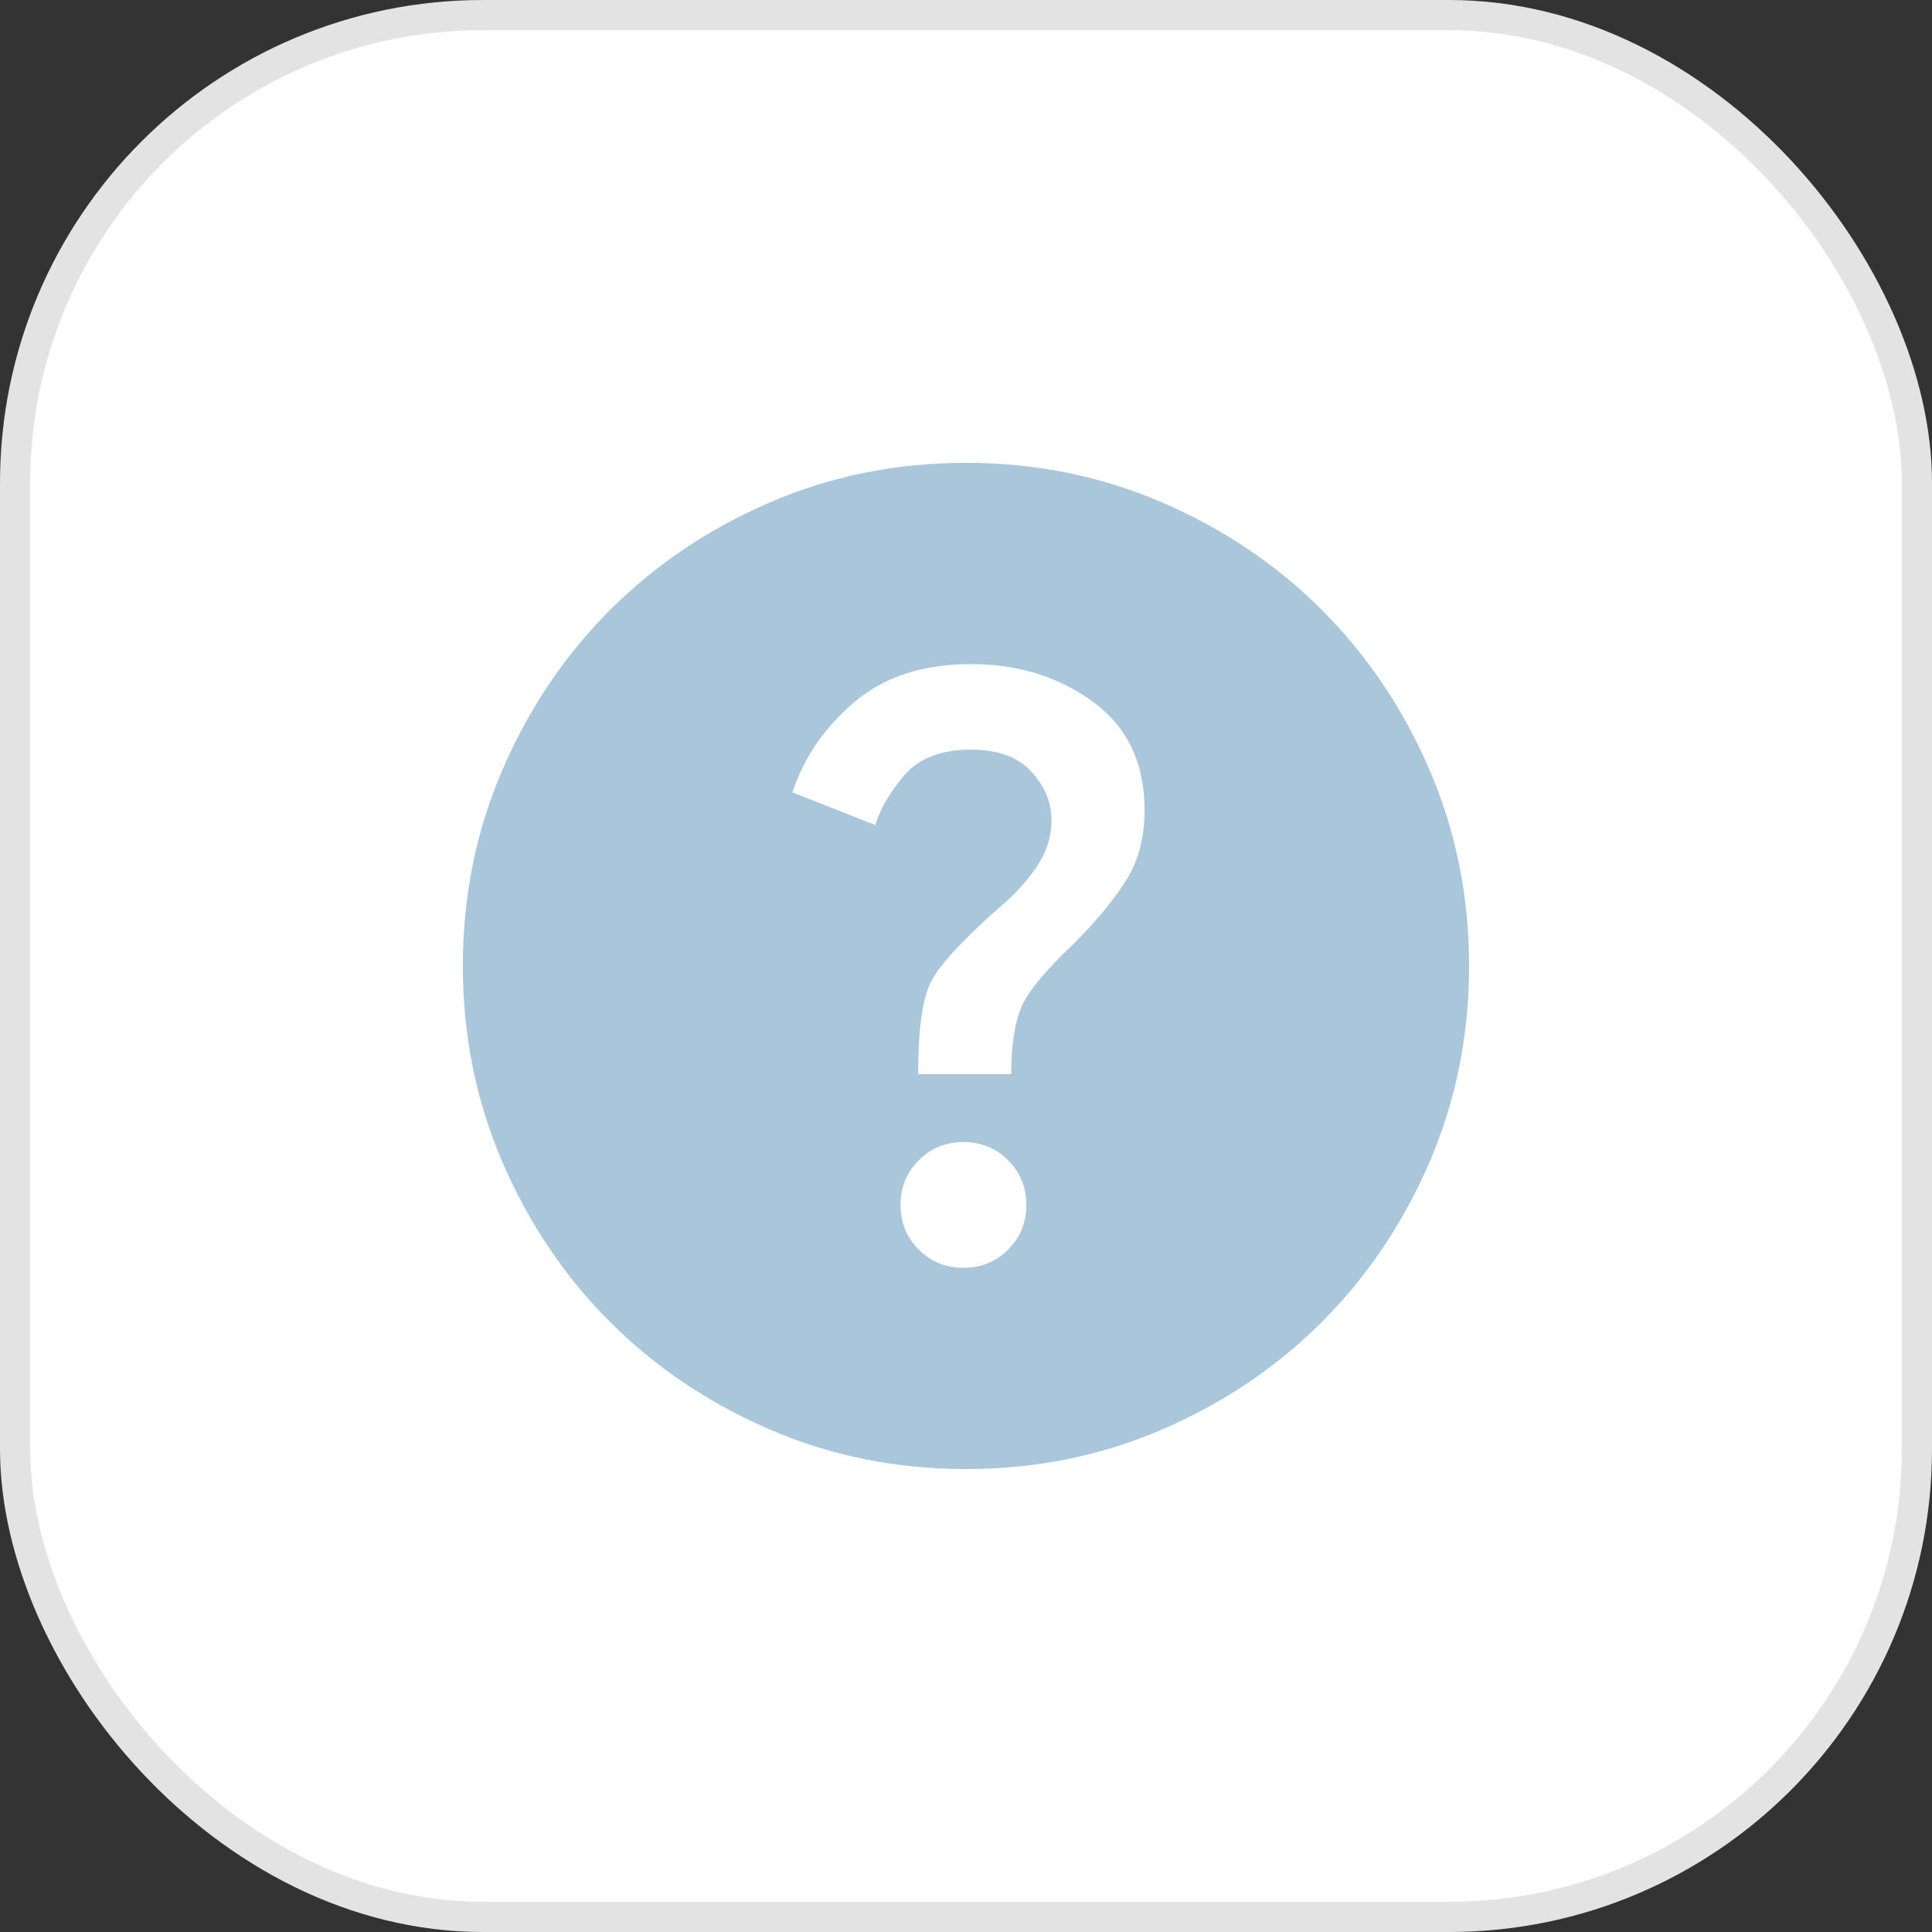 <svg width="64" height="64" viewBox="0 0 64 64" fill="none" xmlns="http://www.w3.org/2000/svg">
<rect x="0" y="0" width="64" height="64" fill="#333333" stroke="none"/>
<rect x="0.5" y="0.5" width="63" height="63" rx="15.5" fill="white"/>
<rect x="0.5" y="0.5" width="63" height="63" rx="15.5" stroke="#E3E3E3"/>
<mask id="mask0_16154_164" style="mask-type:alpha" maskUnits="userSpaceOnUse" x="12" y="12" width="40" height="40">
<rect x="12" y="12" width="40" height="40" fill="#D9D9D9"/>
</mask>
<g mask="url(#mask0_16154_164)">
<path d="M31.915 41.999C32.499 41.999 32.992 41.797 33.395 41.395C33.797 40.992 33.999 40.499 33.999 39.915C33.999 39.332 33.797 38.839 33.395 38.436C32.992 38.033 32.499 37.832 31.915 37.832C31.332 37.832 30.839 38.033 30.436 38.436C30.033 38.839 29.832 39.332 29.832 39.915C29.832 40.499 30.033 40.992 30.436 41.395C30.839 41.797 31.332 41.999 31.915 41.999ZM30.415 35.582H33.499C33.499 34.665 33.603 33.943 33.811 33.415C34.02 32.888 34.61 32.165 35.582 31.249C36.304 30.526 36.874 29.839 37.29 29.186C37.707 28.533 37.915 27.749 37.915 26.832C37.915 25.276 37.346 24.082 36.207 23.249C35.068 22.415 33.721 21.999 32.165 21.999C30.582 21.999 29.297 22.415 28.311 23.249C27.325 24.082 26.638 25.082 26.249 26.249L28.999 27.332C29.138 26.832 29.45 26.29 29.936 25.707C30.422 25.124 31.165 24.832 32.165 24.832C33.054 24.832 33.721 25.075 34.165 25.561C34.61 26.047 34.832 26.582 34.832 27.165C34.832 27.721 34.665 28.242 34.332 28.728C33.999 29.214 33.582 29.665 33.082 30.082C31.86 31.165 31.11 31.985 30.832 32.54C30.554 33.096 30.415 34.11 30.415 35.582ZM31.999 48.665C29.693 48.665 27.526 48.228 25.499 47.353C23.471 46.478 21.707 45.29 20.207 43.79C18.707 42.29 17.52 40.526 16.645 38.499C15.77 36.471 15.332 34.304 15.332 31.999C15.332 29.693 15.77 27.526 16.645 25.499C17.52 23.471 18.707 21.707 20.207 20.207C21.707 18.707 23.471 17.52 25.499 16.645C27.526 15.77 29.693 15.332 31.999 15.332C34.304 15.332 36.471 15.77 38.499 16.645C40.526 17.52 42.29 18.707 43.79 20.207C45.29 21.707 46.478 23.471 47.353 25.499C48.228 27.526 48.665 29.693 48.665 31.999C48.665 34.304 48.228 36.471 47.353 38.499C46.478 40.526 45.29 42.29 43.79 43.79C42.29 45.29 40.526 46.478 38.499 47.353C36.471 48.228 34.304 48.665 31.999 48.665Z" fill="#AAC6DB"/>
</g>
</svg>
